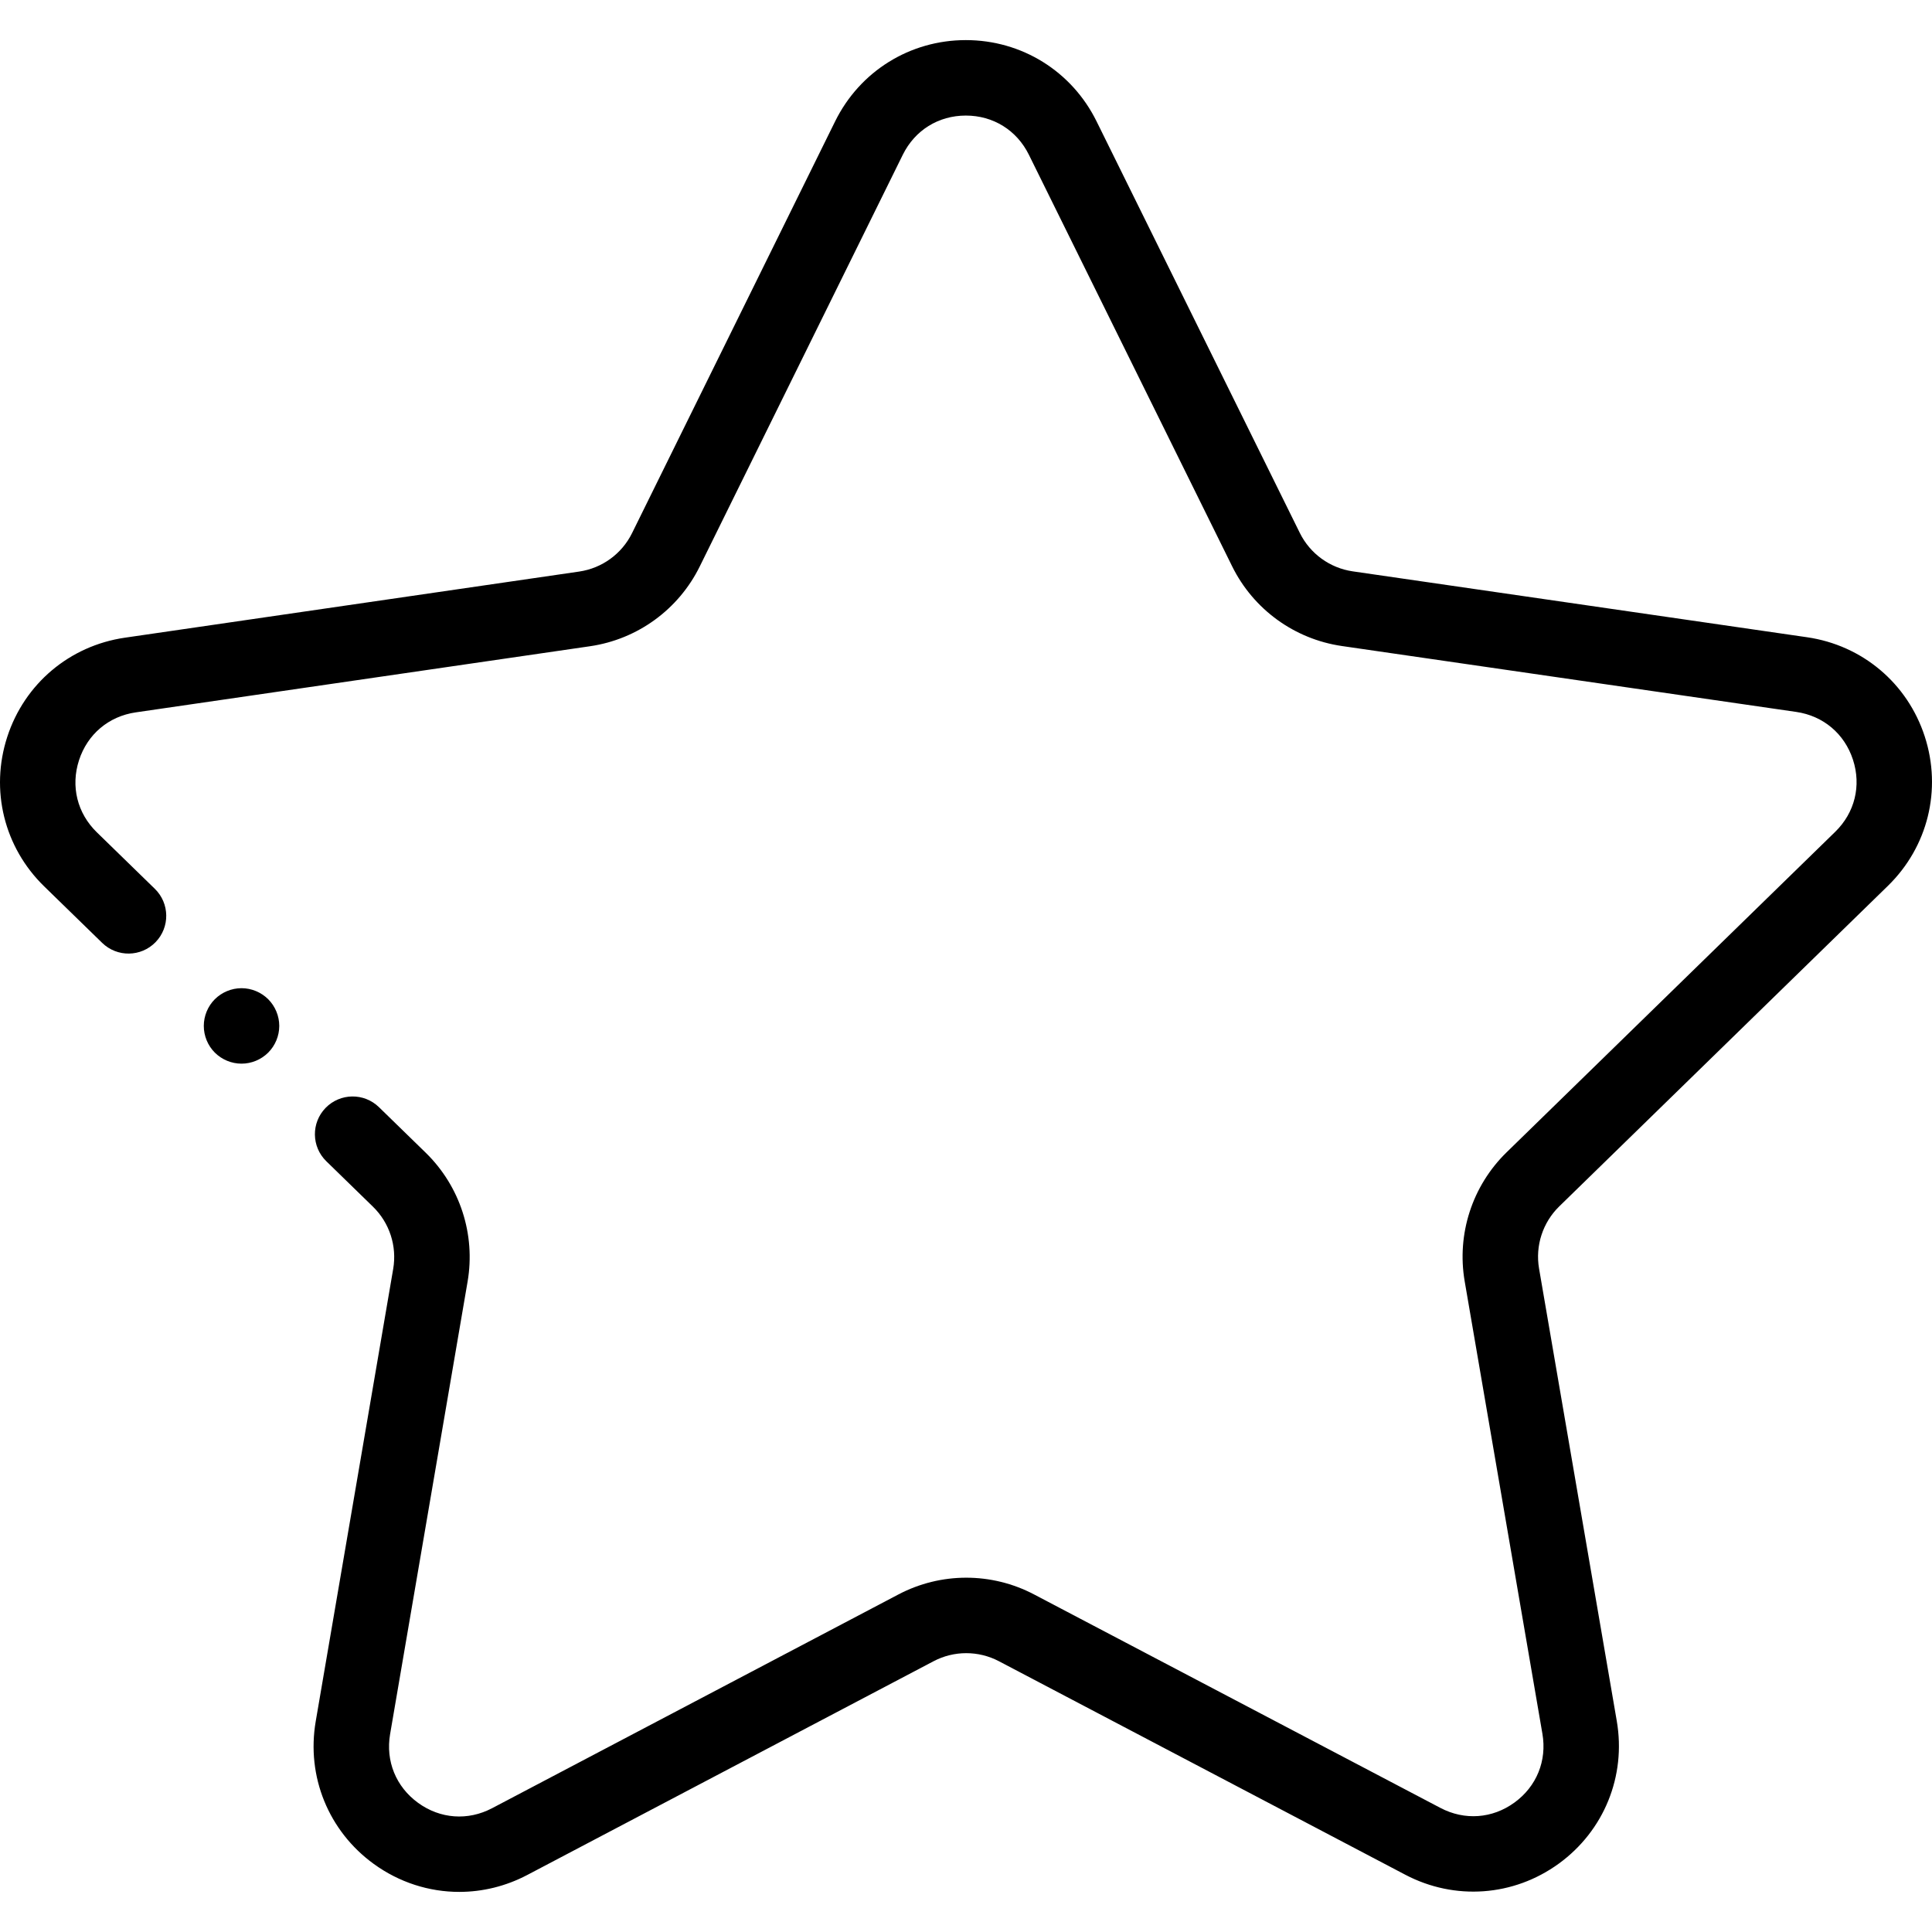 <?xml version="1.0" encoding="iso-8859-1"?>
<!-- Generator: Adobe Illustrator 19.0.0, SVG Export Plug-In . SVG Version: 6.00 Build 0)  -->
<svg version="1.1" id="Capa_1" xmlns="http://www.w3.org/2000/svg" xmlns:xlink="http://www.w3.org/1999/xlink" x="0px" y="0px"
	 viewBox="0 0 512 512" style="enable-background:new 0 0 512 512;" xml:space="preserve">
<g>
	<g>
		<path d="M500.312,234.763c10.604-10.342,14.346-25.517,9.765-39.604c-4.581-14.086-16.532-24.157-31.191-26.283l-120.392-17.461
			c-6.069-0.88-11.314-4.689-14.03-10.188L290.596,32.151c-6.558-13.278-19.828-21.524-34.637-21.524c-0.003,0-0.008,0-0.011,0
			c-14.812,0.004-28.084,8.258-34.636,21.543l-53.81,109.106c-2.712,5.5-7.955,9.311-14.024,10.195L33.094,168.996
			c-14.658,2.134-26.605,12.212-31.178,26.301c-4.573,14.088-0.823,29.261,9.786,39.597l15.375,14.979
			c3.956,3.852,10.287,3.77,14.141-0.185c3.854-3.956,3.771-10.288-0.185-14.142l-15.375-14.979
			c-5.194-5.06-6.958-12.198-4.719-19.096s7.86-11.64,15.036-12.685l120.382-17.525c12.584-1.832,23.456-9.735,29.081-21.141
			l53.81-109.103c3.208-6.504,9.452-10.389,16.704-10.39c0.003,0,0.004,0,0.006,0c7.249,0,13.494,3.88,16.704,10.38l53.869,109.073
			c5.631,11.402,16.507,19.3,29.092,21.125l120.392,17.461c7.177,1.041,12.8,5.779,15.043,12.676
			c2.243,6.897,0.482,14.037-4.709,19.1l-87.09,84.938c-9.104,8.879-13.254,21.662-11.101,34.196l20.596,119.895
			c1.227,7.148-1.541,13.96-7.407,18.225c-5.865,4.263-13.199,4.796-19.62,1.423L274.036,422.54
			c-11.259-5.916-24.7-5.911-35.953,0.009l-107.663,56.64c-6.417,3.376-13.753,2.848-19.621-1.413
			c-5.869-4.262-8.641-11.073-7.417-18.221l20.533-119.904c2.147-12.535-2.01-25.317-11.119-34.19l-12.364-12.046
			c-3.956-3.855-10.287-3.773-14.141,0.184c-3.854,3.956-3.772,10.287,0.184,14.141l12.364,12.047
			c4.393,4.279,6.397,10.443,5.362,16.489L83.668,456.18c-2.5,14.599,3.392,29.075,15.378,37.778
			c6.77,4.917,14.688,7.414,22.662,7.414c6.142-0.001,12.318-1.484,18.021-4.483l107.663-56.64
			c5.427-2.855,11.908-2.857,17.339-0.004l107.692,56.581c13.113,6.889,28.701,5.758,40.682-2.951
			c11.982-8.71,17.866-23.189,15.358-37.788l-20.596-119.895c-1.038-6.044,0.963-12.209,5.354-16.491L500.312,234.763z"/>
	</g>
</g>
<g>
	<g>
		<path d="M71.078,264.81c-1.87-1.861-4.44-2.93-7.07-2.93c-2.64,0-5.21,1.07-7.08,2.93c-1.86,1.86-2.92,4.44-2.92,7.07
			c0,2.639,1.06,5.21,2.92,7.069c1.87,1.87,4.44,2.931,7.08,2.931c2.63,0,5.201-1.06,7.07-2.931c1.86-1.859,2.93-4.429,2.93-7.069
			C74.008,269.25,72.938,266.67,71.078,264.81z"/>
	</g>
</g>
<g>
</g>
<g>
</g>
<g>
</g>
<g>
</g>
<g>
</g>
<g>
</g>
<g>
</g>
<g>
</g>
<g>
</g>
<g>
</g>
<g>
</g>
<g>
</g>
<g>
</g>
<g>
</g>
<g>
</g>
</svg>
